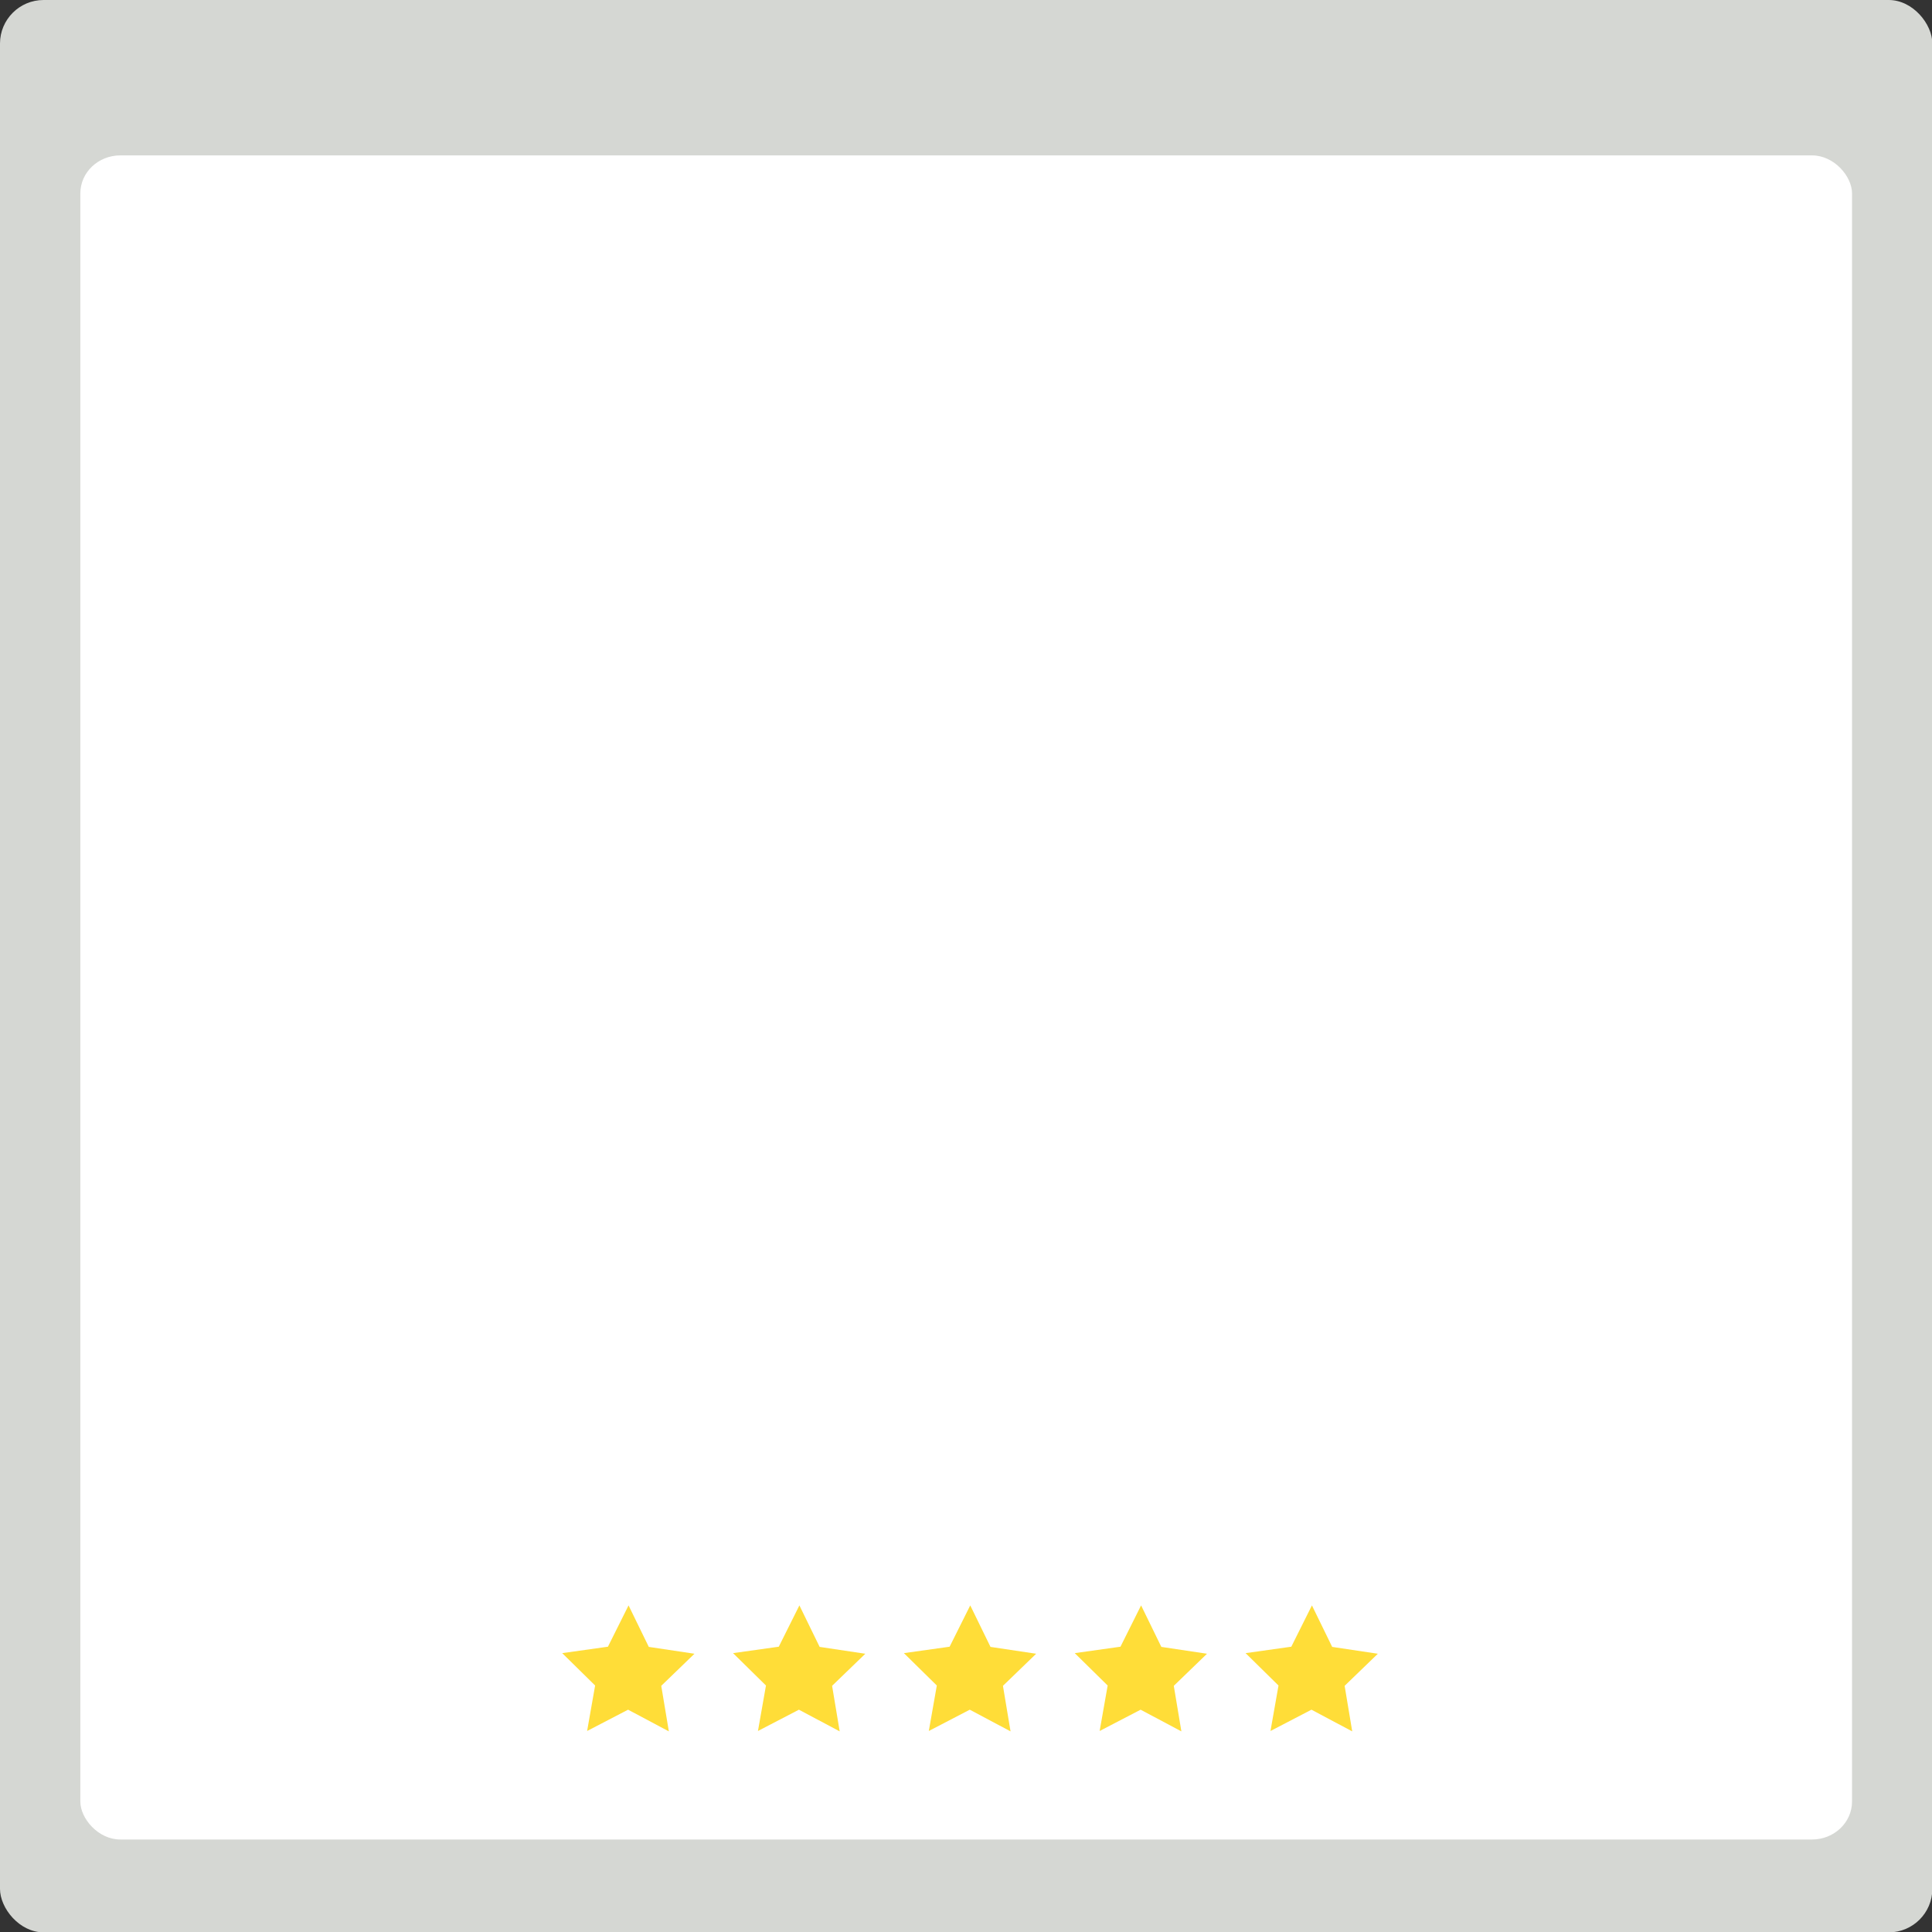 <?xml version="1.0" encoding="UTF-8" standalone="no"?><svg xmlns="http://www.w3.org/2000/svg" xmlns:xlink="http://www.w3.org/1999/xlink" fill="#000000" height="226.4" preserveAspectRatio="xMidYMid meet" version="1" viewBox="-0.0 0.0 226.4 226.4" width="226.4" zoomAndPan="magnify"><rect x="-0.0" y="0.0" width="226.4" height="226.4" fill="#333333" stroke="none"/><g><g transform="translate(-1299.37 -627.096)"><g id="change1_1"><rect fill="#d5d7d3" height="226.443" rx="5.108" ry="5.108" width="226.443" x="1299.369" y="627.096"/></g><g id="change2_1"><rect fill="#ffffff" height="197.351" rx="4.683" ry="4.451" width="207.615" x="1308.784" y="645.306"/></g><g fill="#ffdd38" id="change3_1"><path d="m 1321.421,1965.459 -17.934,-6.082 -15.177,11.326 0.242,-18.936 -15.462,-10.934 18.084,-5.621 5.621,-18.084 10.934,15.462 18.936,-0.242 -11.326,15.177 z" transform="matrix(.282 .046 -.046 .282 1135.56 214.94)"/><path d="m 1321.421,1965.459 -17.934,-6.082 -15.177,11.326 0.242,-18.936 -15.462,-10.934 18.084,-5.621 5.621,-18.084 10.934,15.462 18.936,-0.242 -11.326,15.177 z" transform="matrix(.282 .046 -.046 .282 1115.539 214.94)"/><path d="m 1321.421,1965.459 -17.934,-6.082 -15.177,11.326 0.242,-18.936 -15.462,-10.934 18.084,-5.621 5.621,-18.084 10.934,15.462 18.936,-0.242 -11.326,15.177 z" transform="matrix(.282 .046 -.046 .282 1175.6 214.94)"/><path d="m 1321.421,1965.459 -17.934,-6.082 -15.177,11.326 0.242,-18.936 -15.462,-10.934 18.084,-5.621 5.621,-18.084 10.934,15.462 18.936,-0.242 -11.326,15.177 z" transform="matrix(.282 .046 -.046 .282 1155.58 214.94)"/><path d="m 1321.421,1965.459 -17.934,-6.082 -15.177,11.326 0.242,-18.936 -15.462,-10.934 18.084,-5.621 5.621,-18.084 10.934,15.462 18.936,-0.242 -11.326,15.177 z" transform="matrix(.282 .046 -.046 .282 1095.519 214.94)"/></g></g></g></svg>